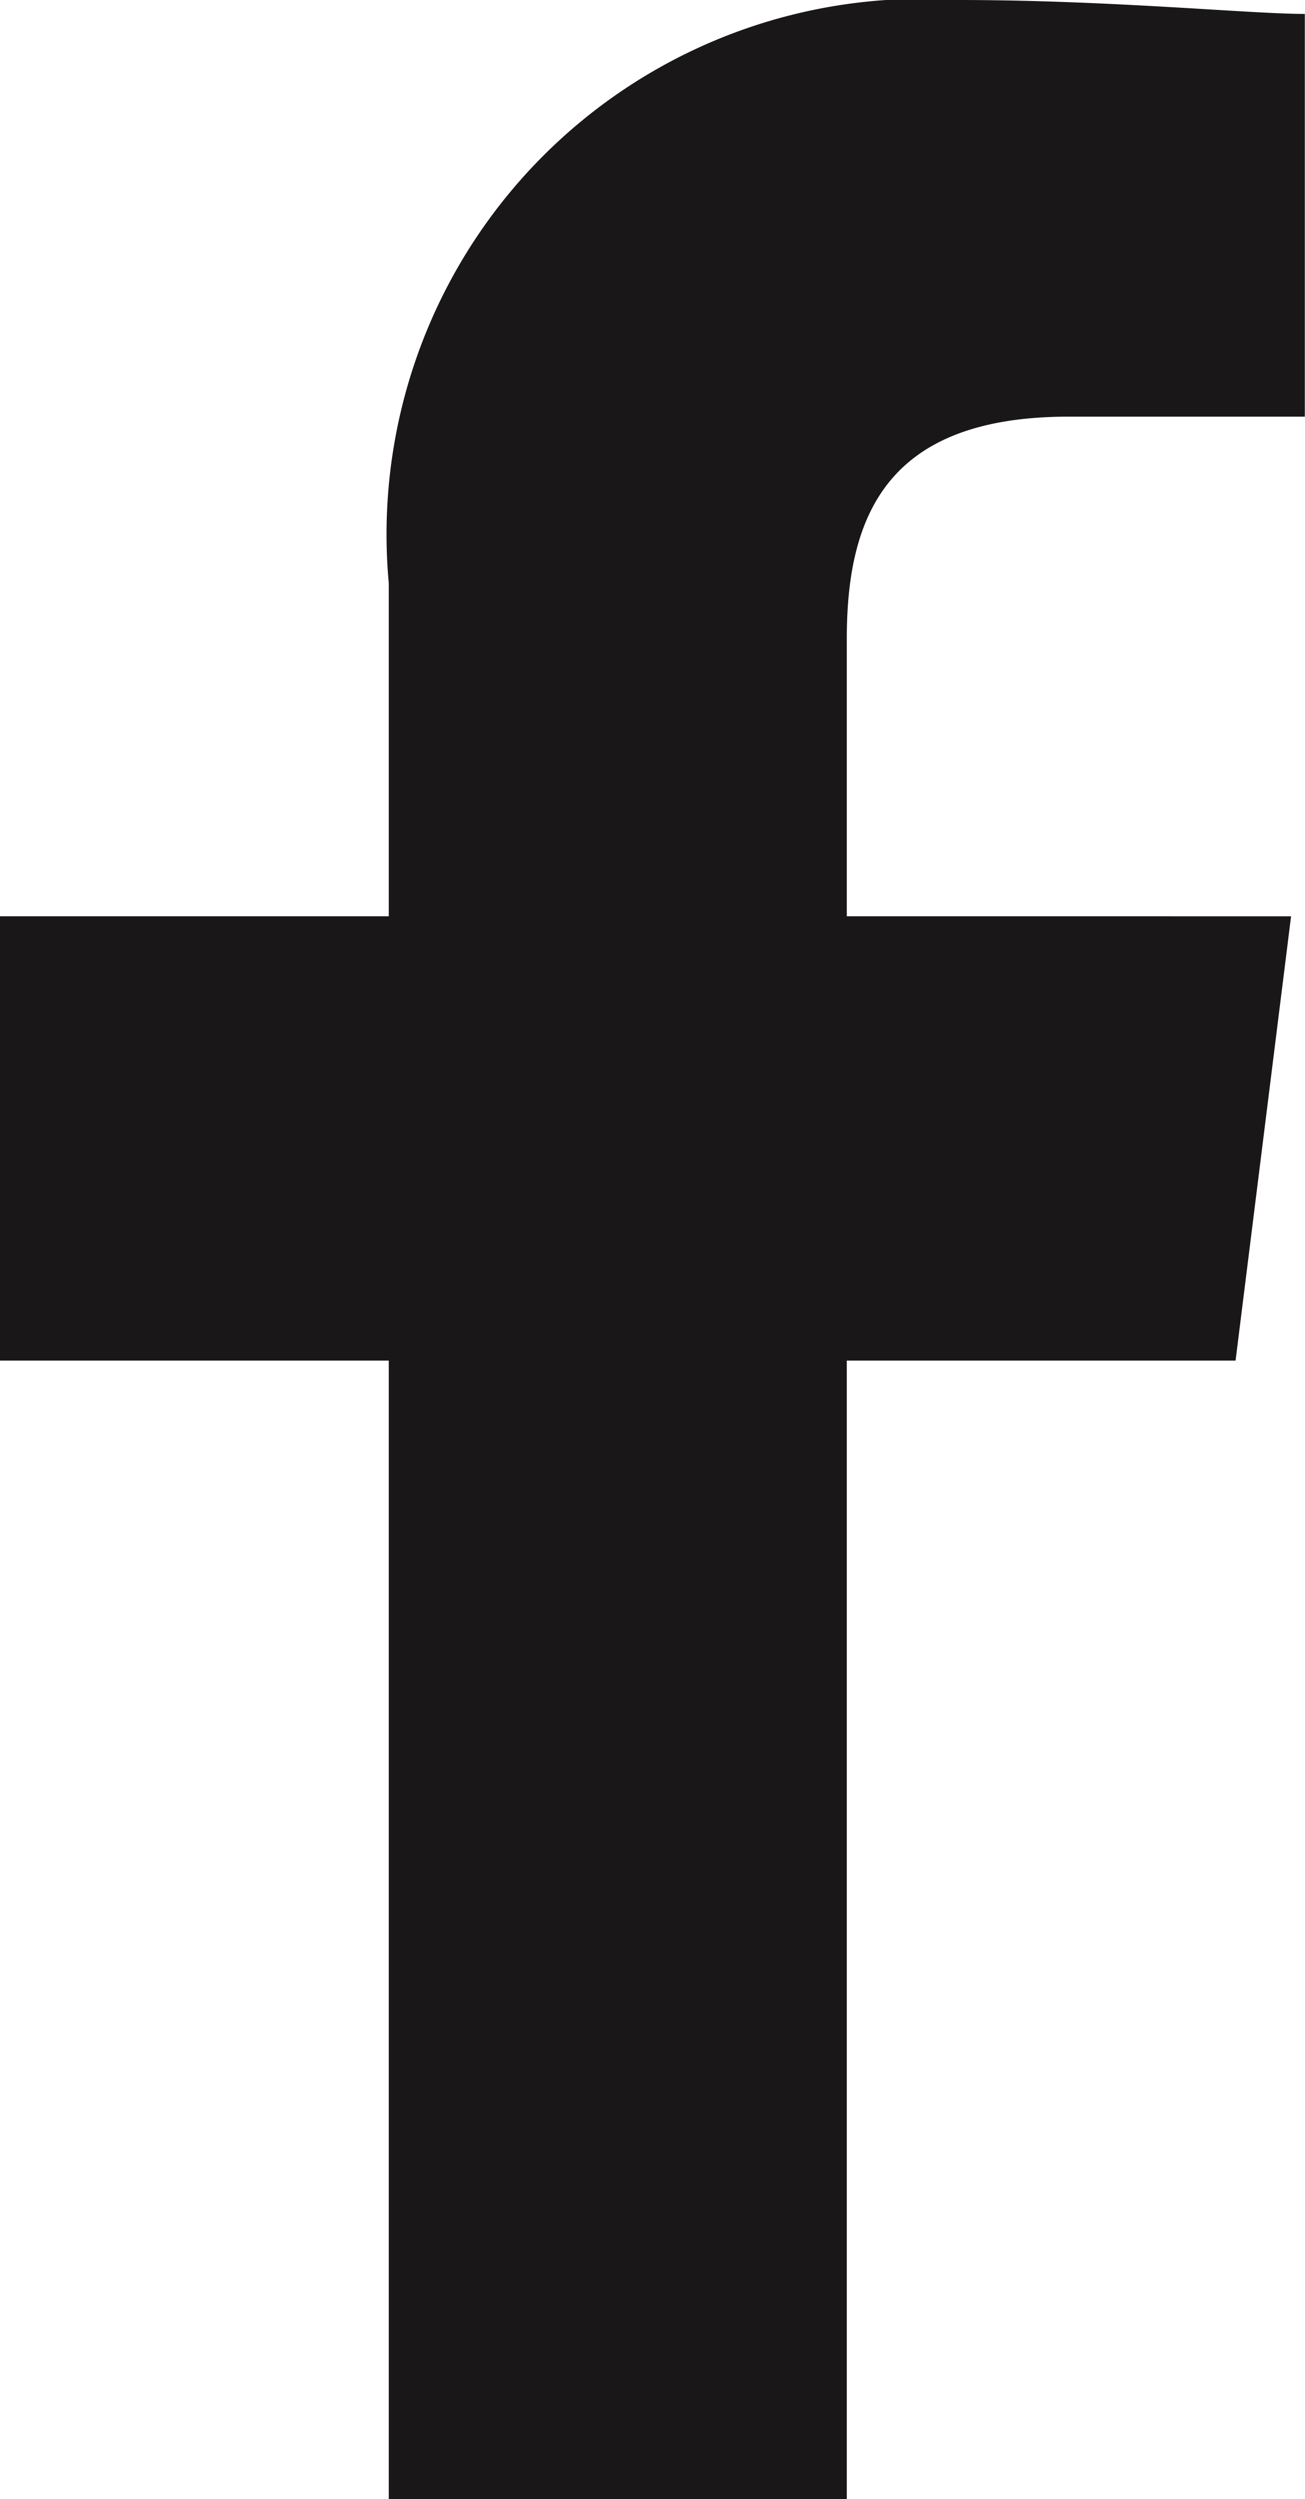 <?xml version="1.0" encoding="UTF-8"?>
<svg xmlns="http://www.w3.org/2000/svg" width="7.311" height="14" viewBox="0 0 7.311 14">
  <path id="Path_1407" data-name="Path 1407" d="M84.744,14V7.622h2.178l.311-2.489H84.744V3.578c0-.7.233-1.244,1.244-1.244h1.322V.078C87,.078,86.222,0,85.367,0a3,3,0,0,0-3.189,3.267V5.133H80V7.622h2.178V14Z" transform="translate(-80)" fill="#1a1718" fill-rule="evenodd"></path>
</svg>
